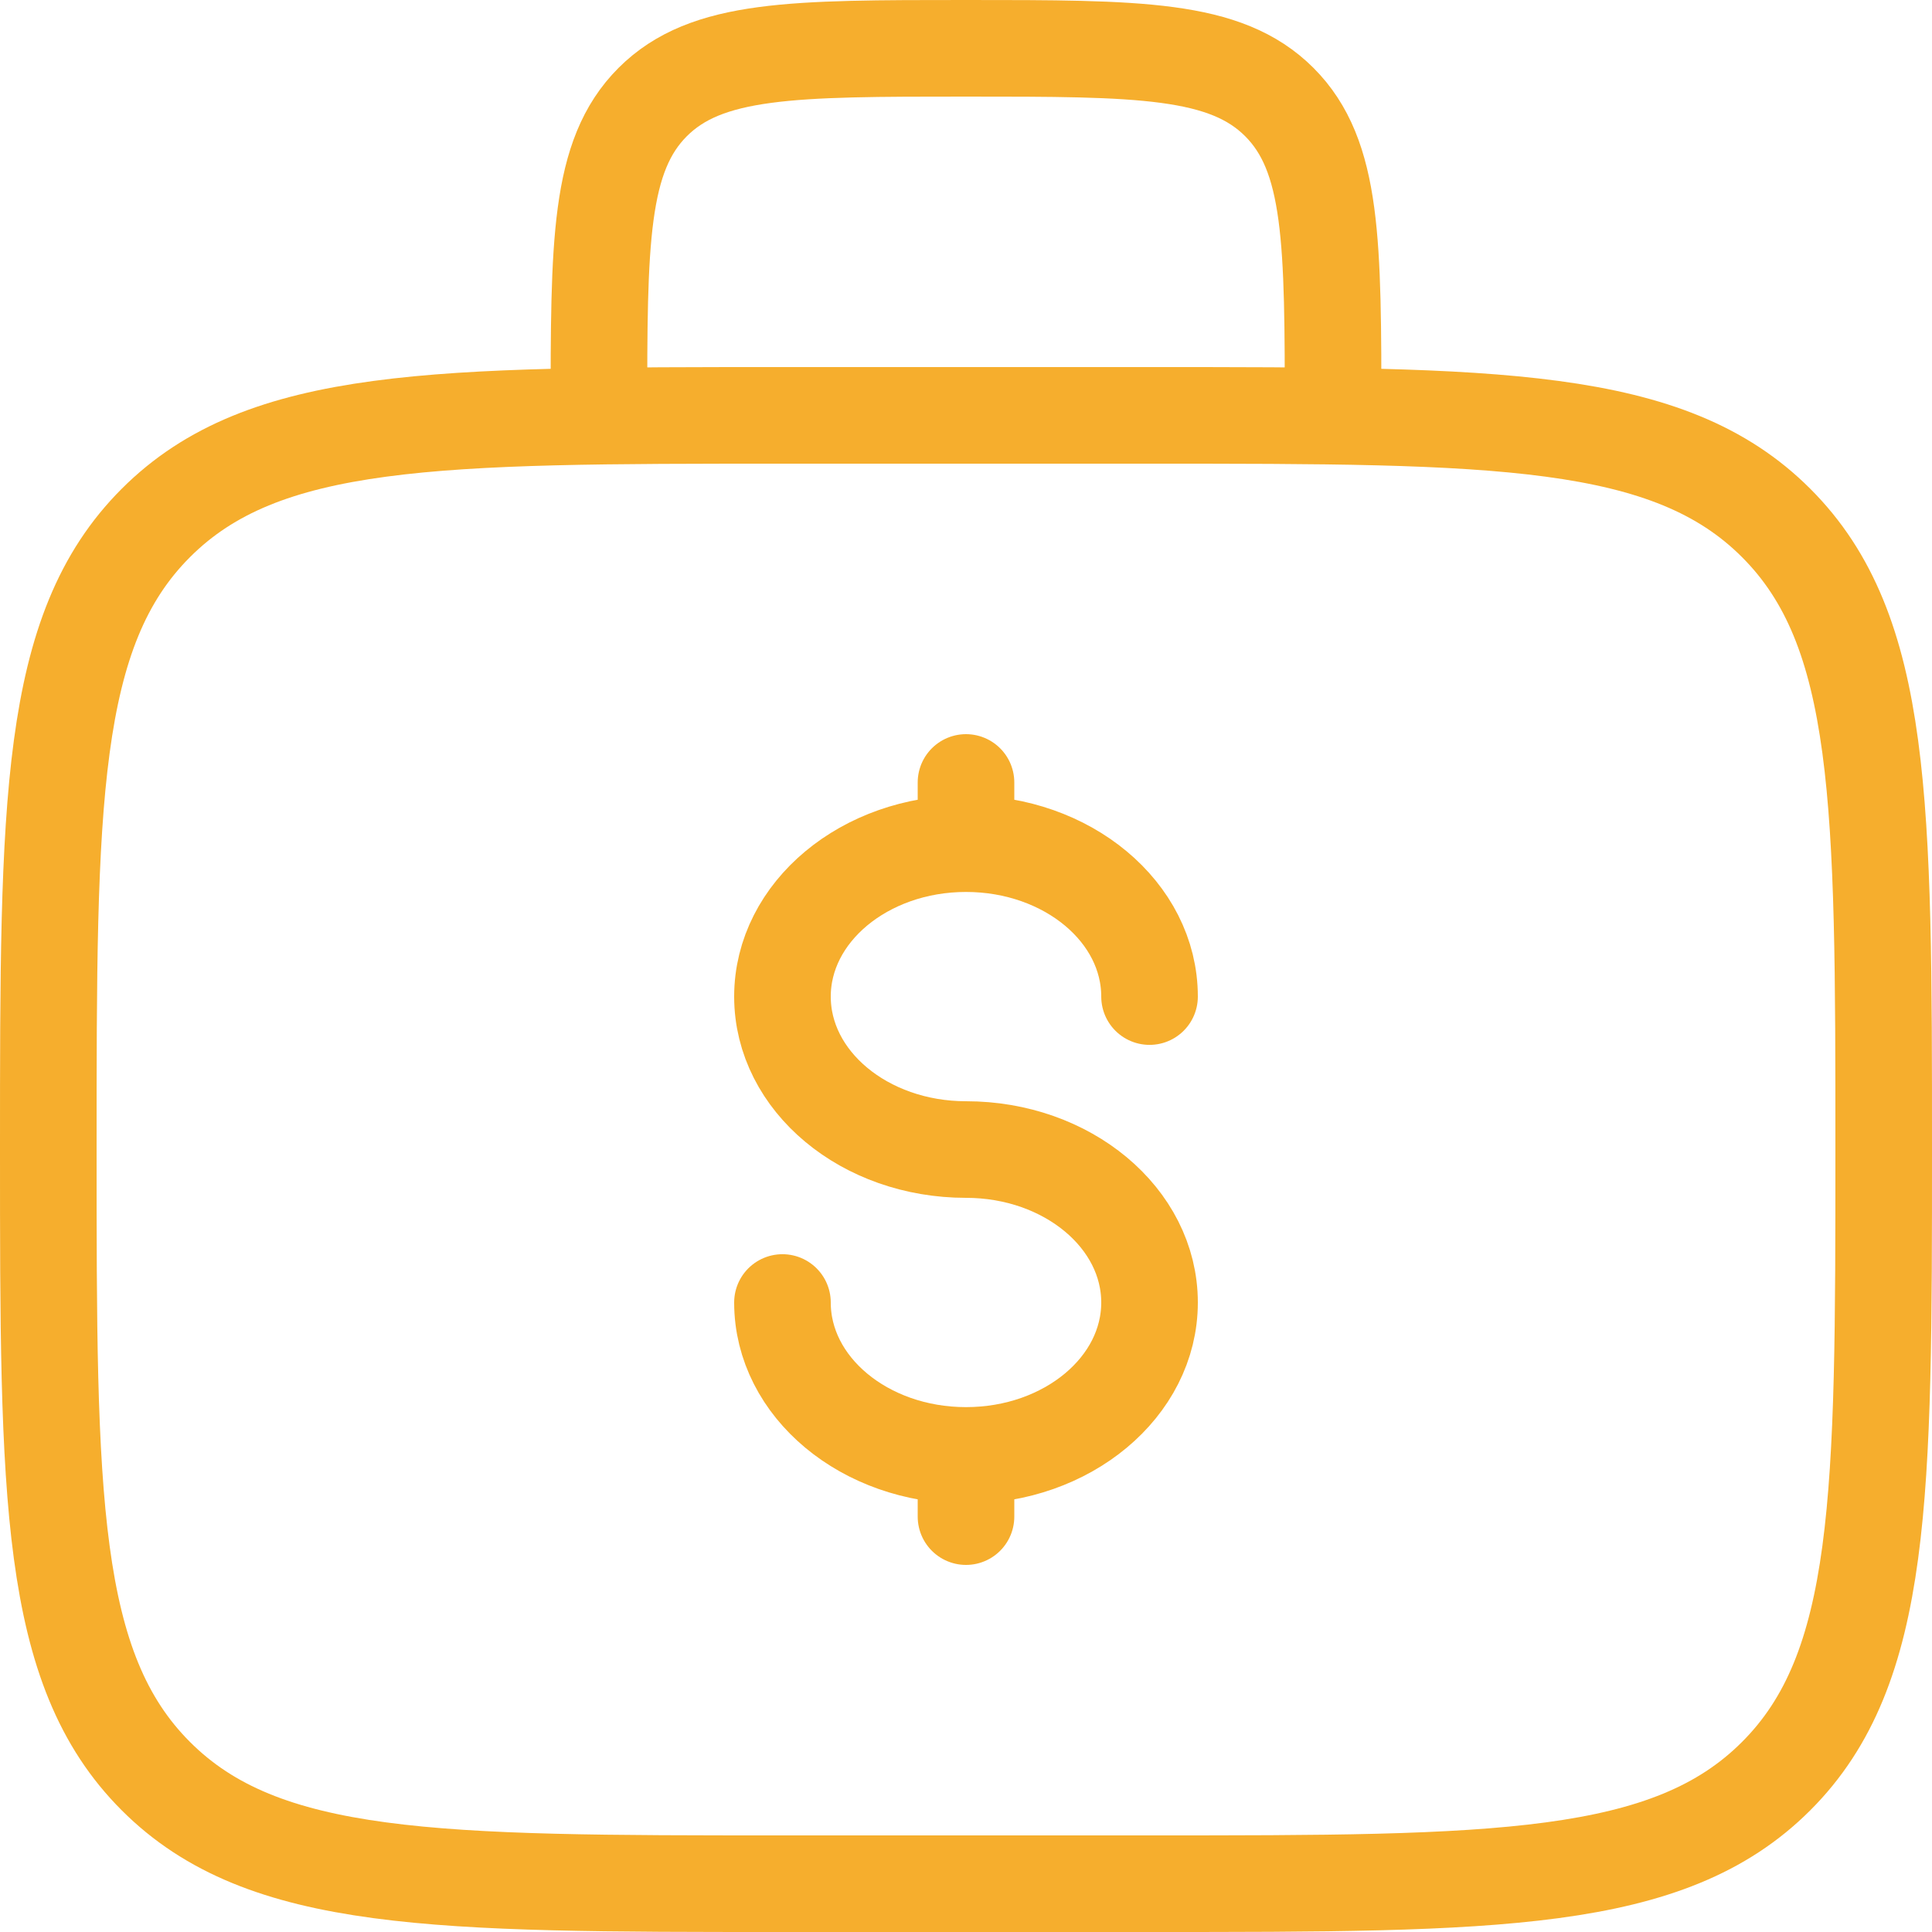 <svg width="40" height="40" viewBox="0 0 40 40" fill="none" xmlns="http://www.w3.org/2000/svg">
<path d="M27.6 8.6C27.6 5.017 27.6 3.227 26.487 2.113C25.373 1 23.583 1 20 1C16.417 1 14.627 1 13.513 2.113C12.4 3.227 12.4 5.017 12.4 8.6M1 23.8C1 16.635 1 13.052 3.227 10.827C5.452 8.6 9.035 8.6 16.2 8.6H23.8C30.965 8.6 34.548 8.6 36.773 10.827C39 13.052 39 16.635 39 23.8C39 30.965 39 34.548 36.773 36.773C34.548 39 30.965 39 23.8 39H16.2C9.035 39 5.452 39 3.227 36.773C1 34.548 1 30.965 1 23.8Z" stroke="#F6AE2D" stroke-width="2"/>
<path d="M20 30.133C22.1 30.133 23.8 28.715 23.8 26.967C23.8 25.219 22.1 23.8 20 23.8C17.901 23.8 16.2 22.383 16.2 20.633C16.2 18.885 17.901 17.467 20 17.467M20 30.133C17.901 30.133 16.2 28.715 16.2 26.967M20 30.133V31.4M20 17.467V16.2M20 17.467C22.1 17.467 23.8 18.885 23.8 20.633" stroke="#F6AE2D" stroke-width="2" stroke-linecap="round"/>
</svg>
